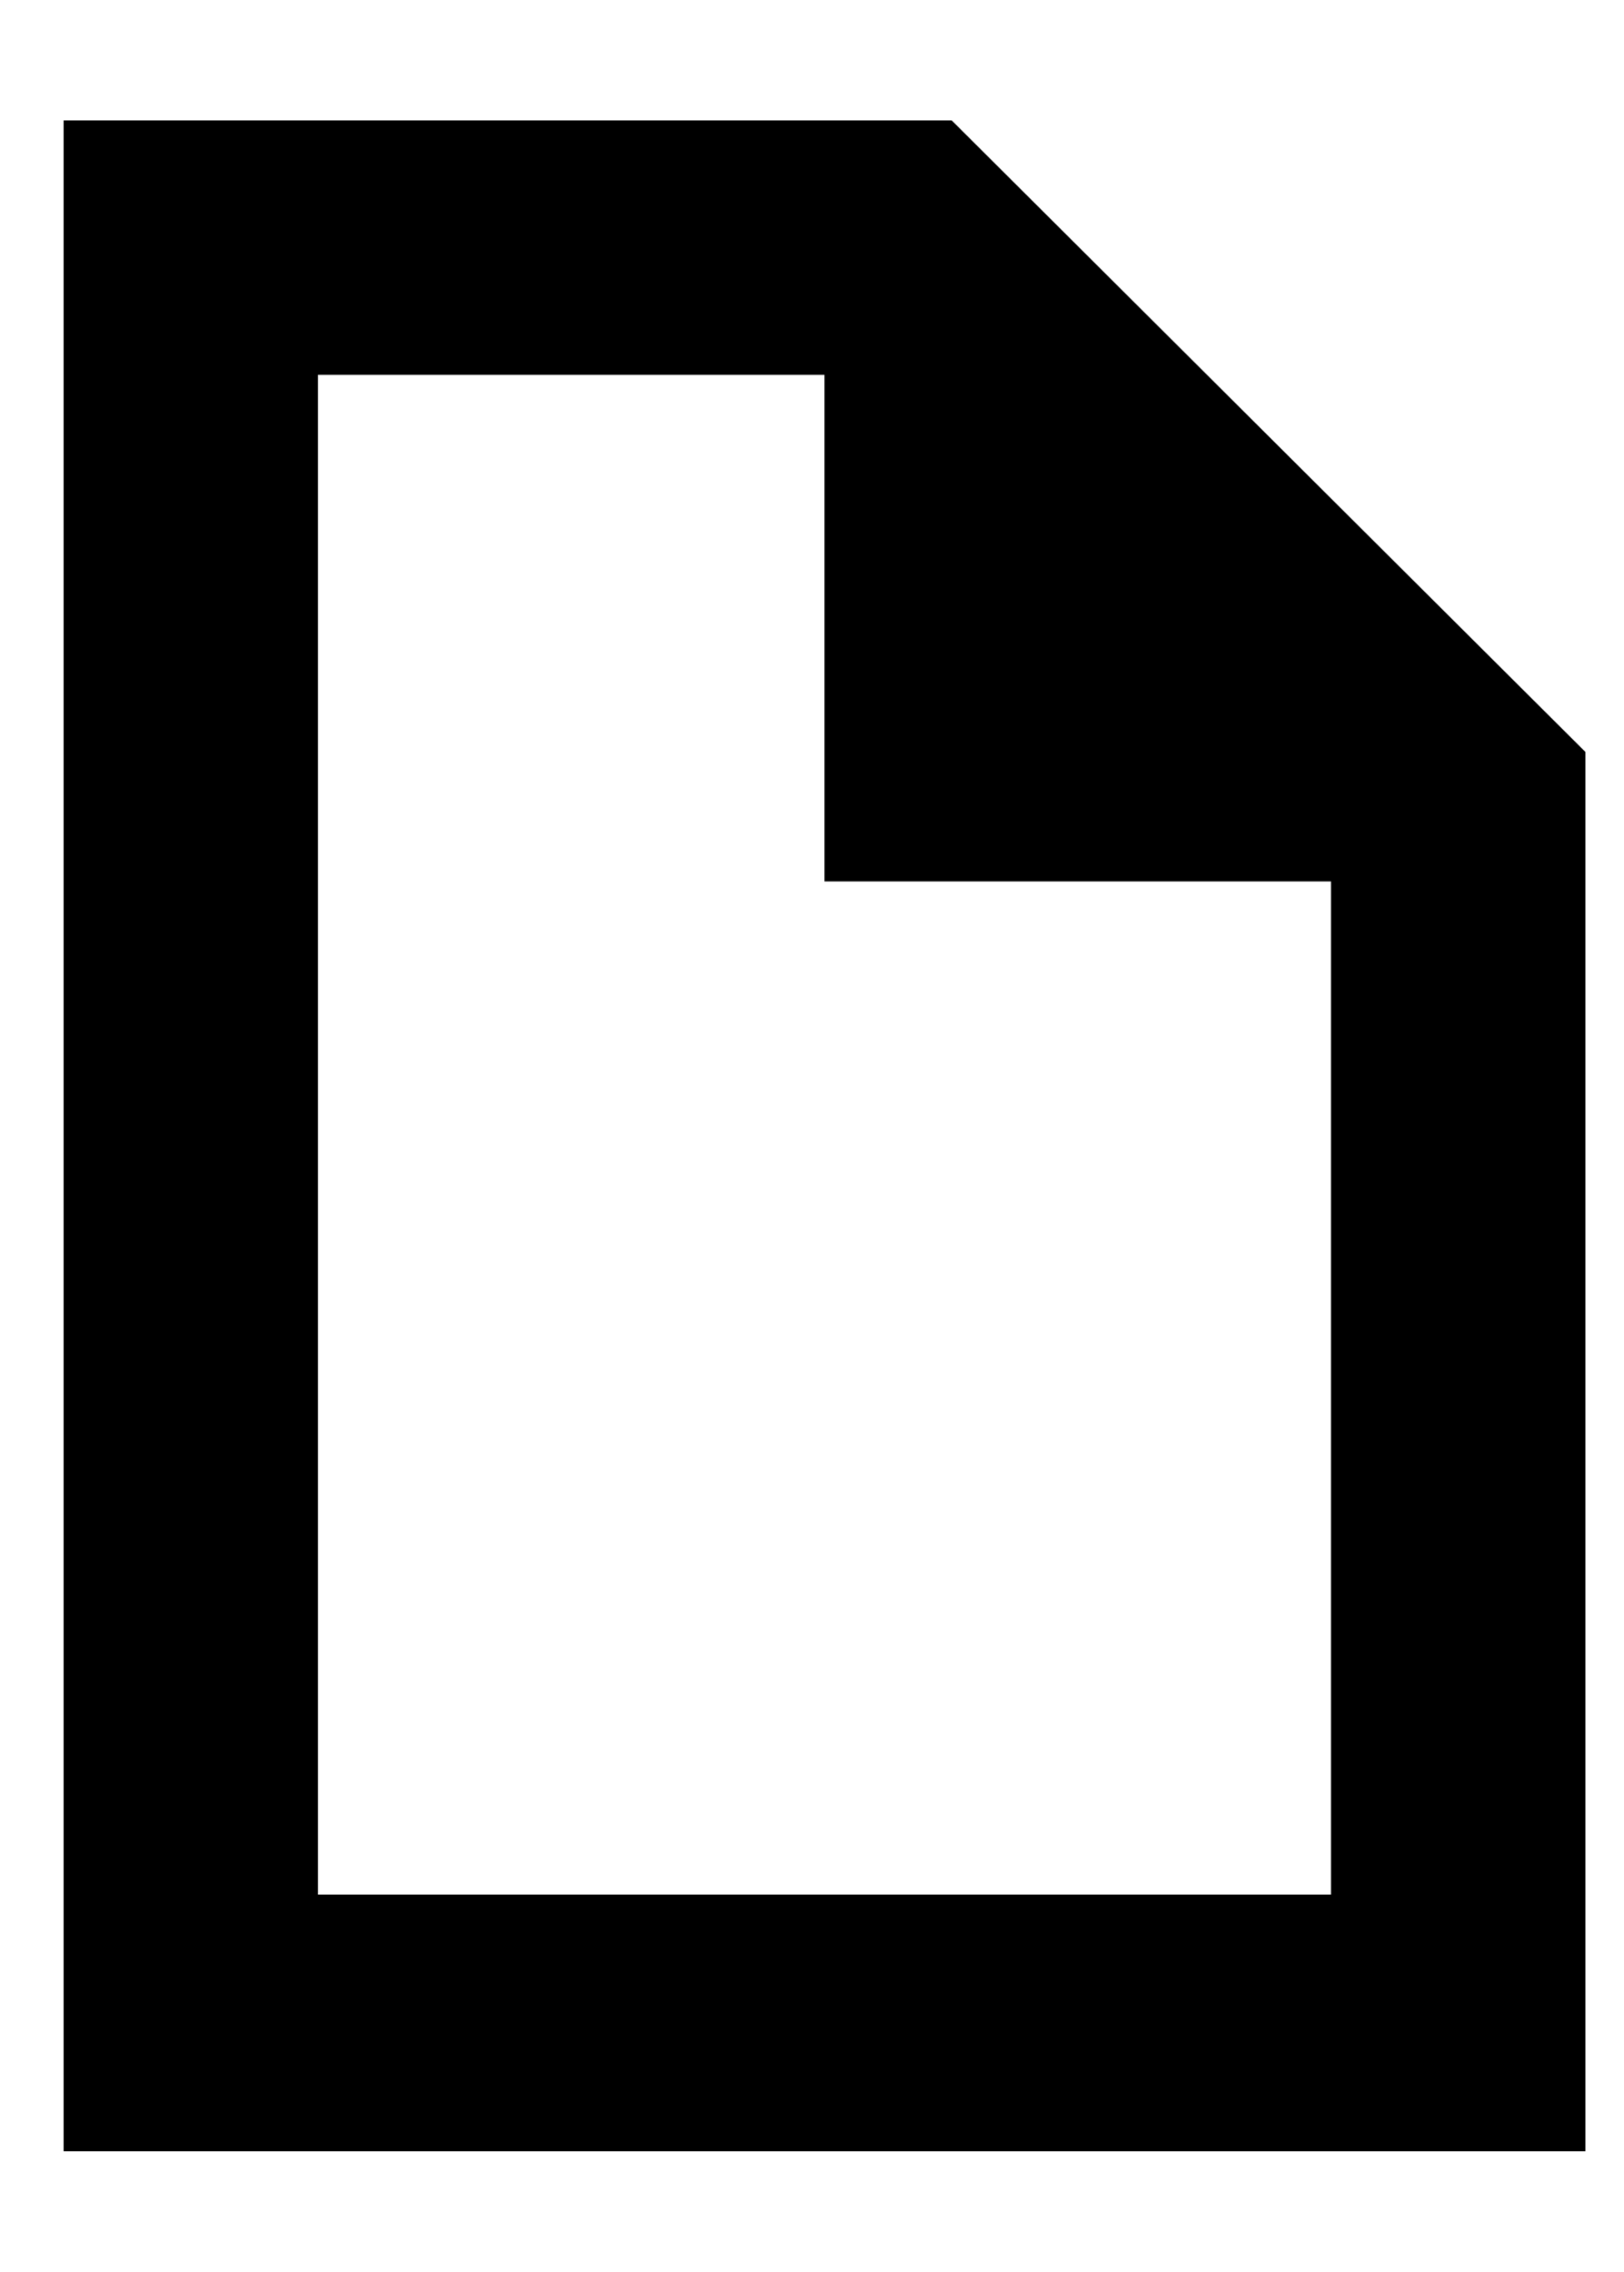 <?xml version="1.0" standalone="no"?>
<!DOCTYPE svg PUBLIC "-//W3C//DTD SVG 1.1//EN" "http://www.w3.org/Graphics/SVG/1.1/DTD/svg11.dtd" >
<svg xmlns="http://www.w3.org/2000/svg" xmlns:xlink="http://www.w3.org/1999/xlink" version="1.1" viewBox="-10 0 715 1000">
   <path fill="currentColor"
d="M409 53l279 278v616h-670v-894h391zM130 834h446v-446h-223v-223h-223v669z" />
</svg>
